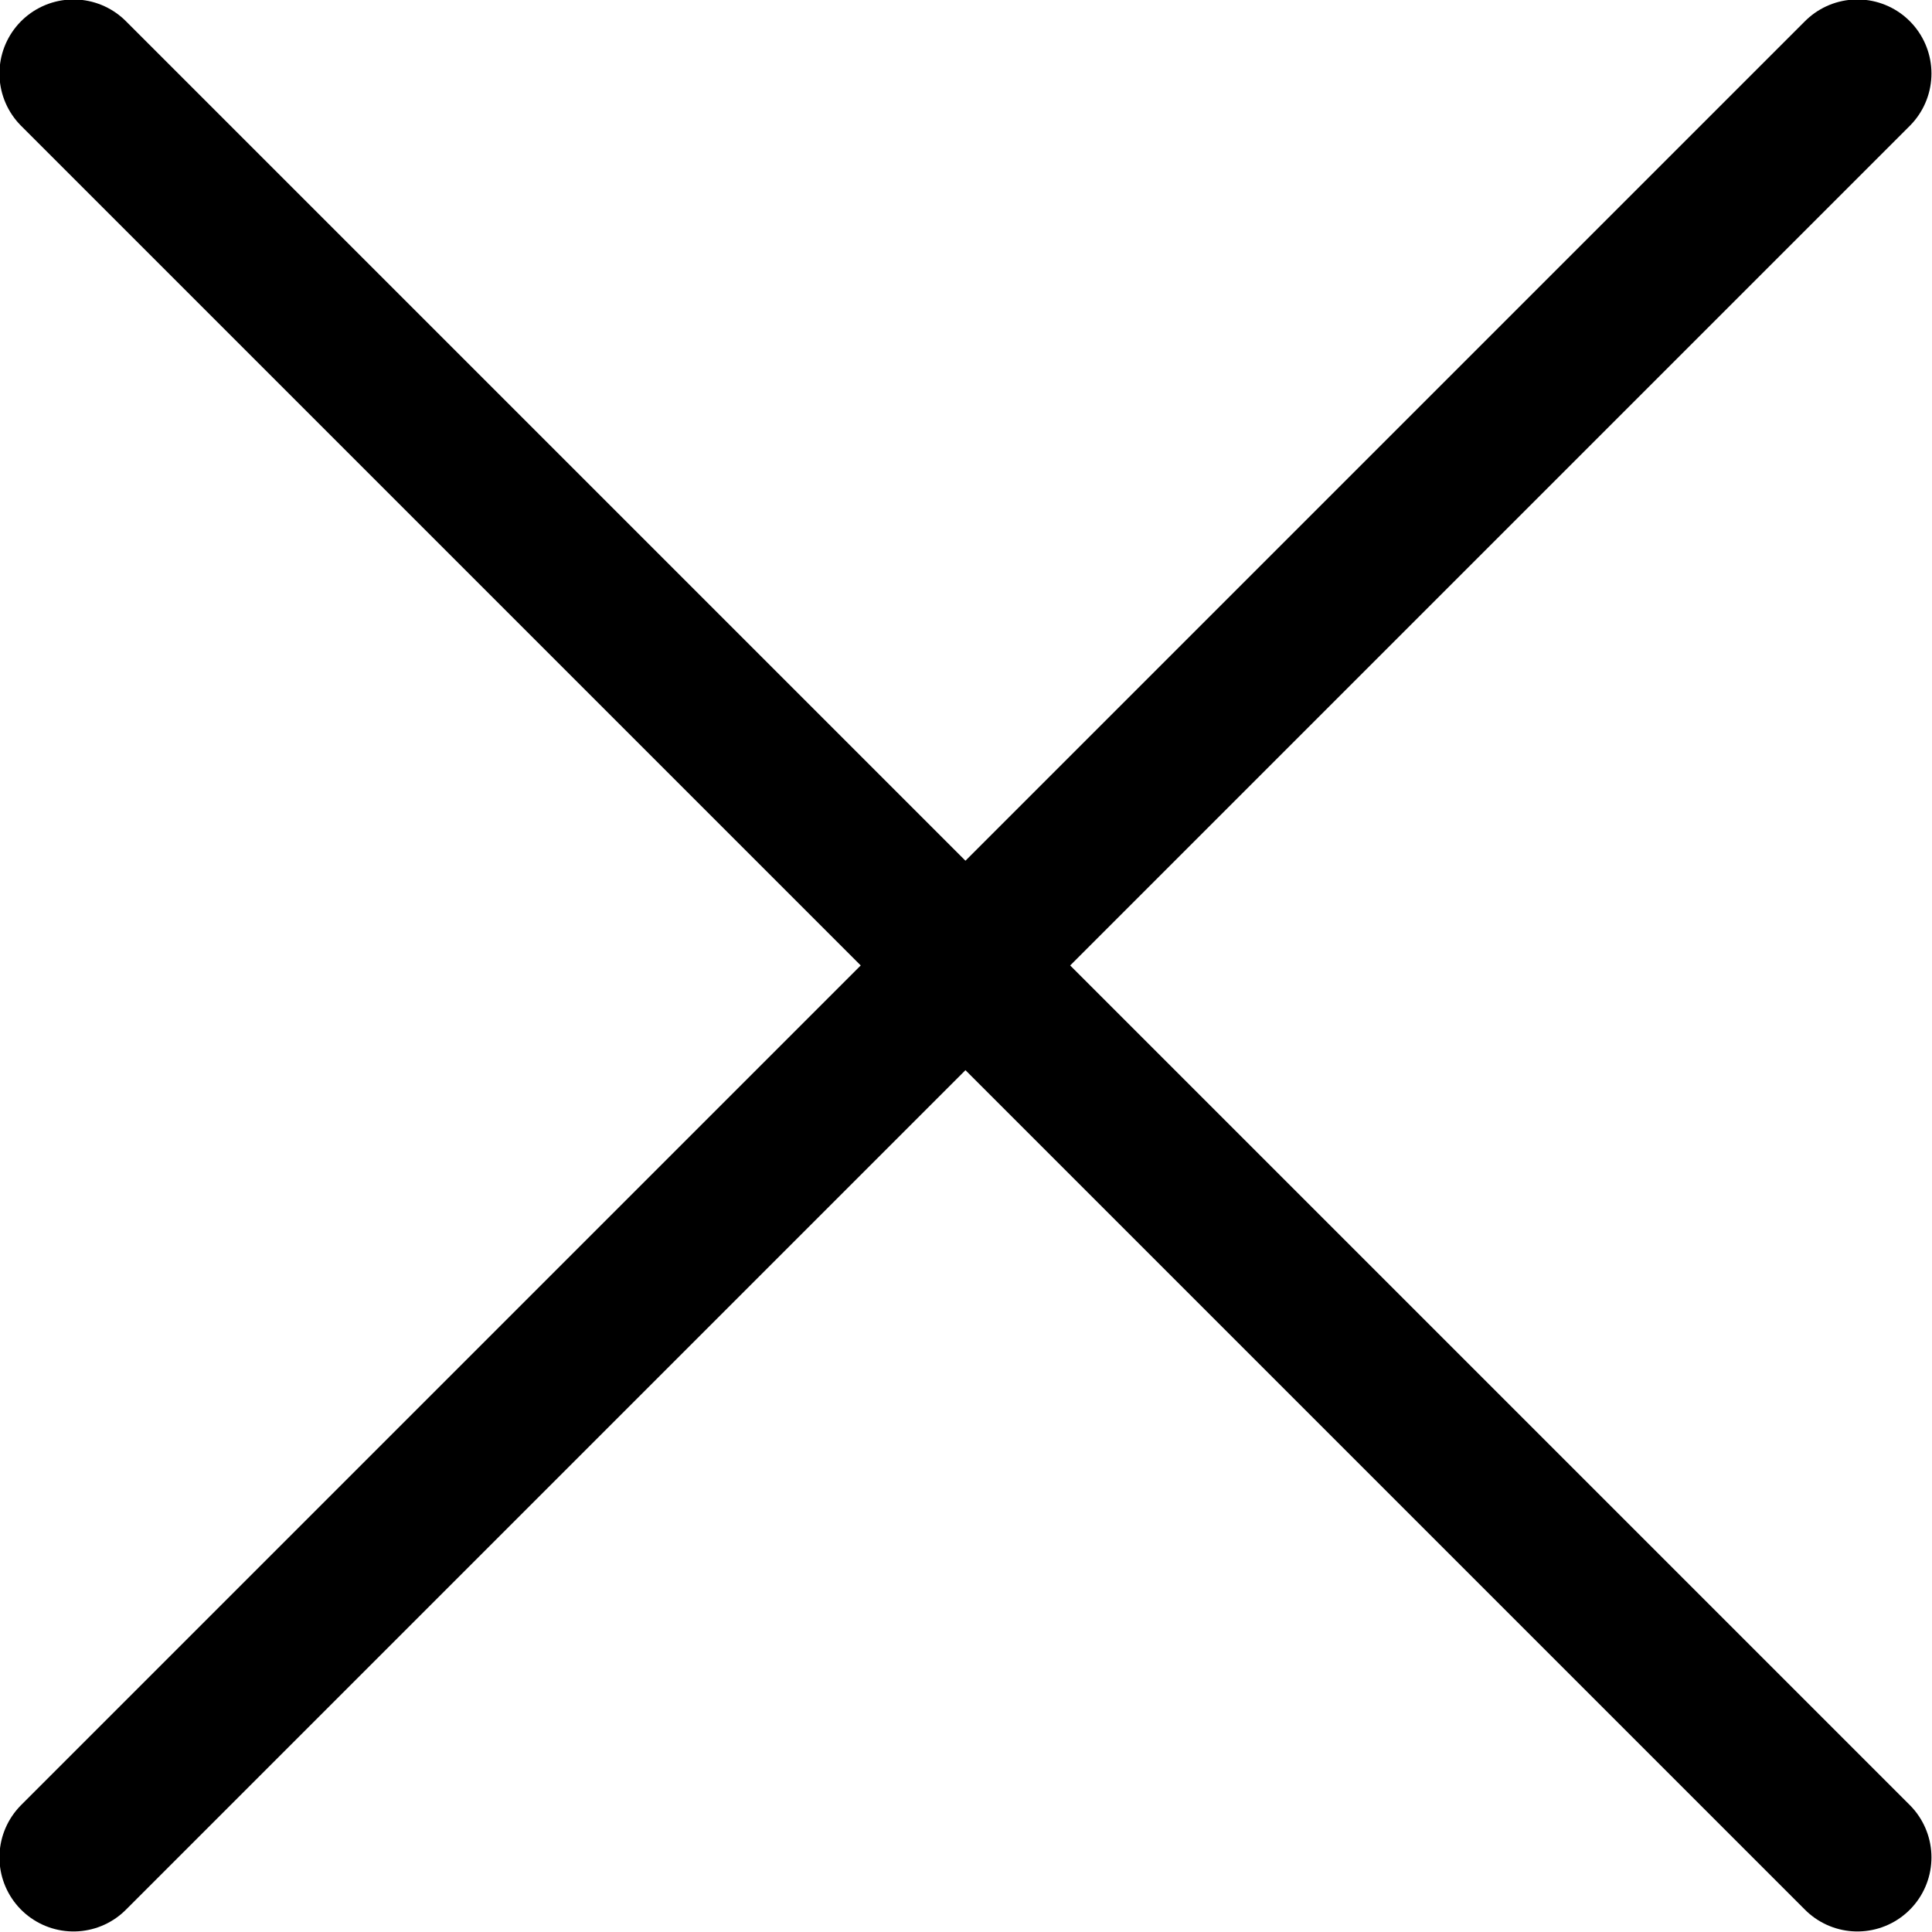 <svg id="Layer_1" data-name="Layer 1" xmlns="http://www.w3.org/2000/svg" viewBox="0 0 17.61 17.61"><defs><style>.cls-1{fill:none;stroke:#000;stroke-linecap:round;stroke-miterlimit:10;stroke-width:1.35px;}</style></defs><title>nav-close</title><line class="cls-1" x1="0.67" y1="0.67" x2="16.93" y2="16.93"/><line class="cls-1" x1="16.93" y1="0.67" x2="0.67" y2="16.93"/></svg>